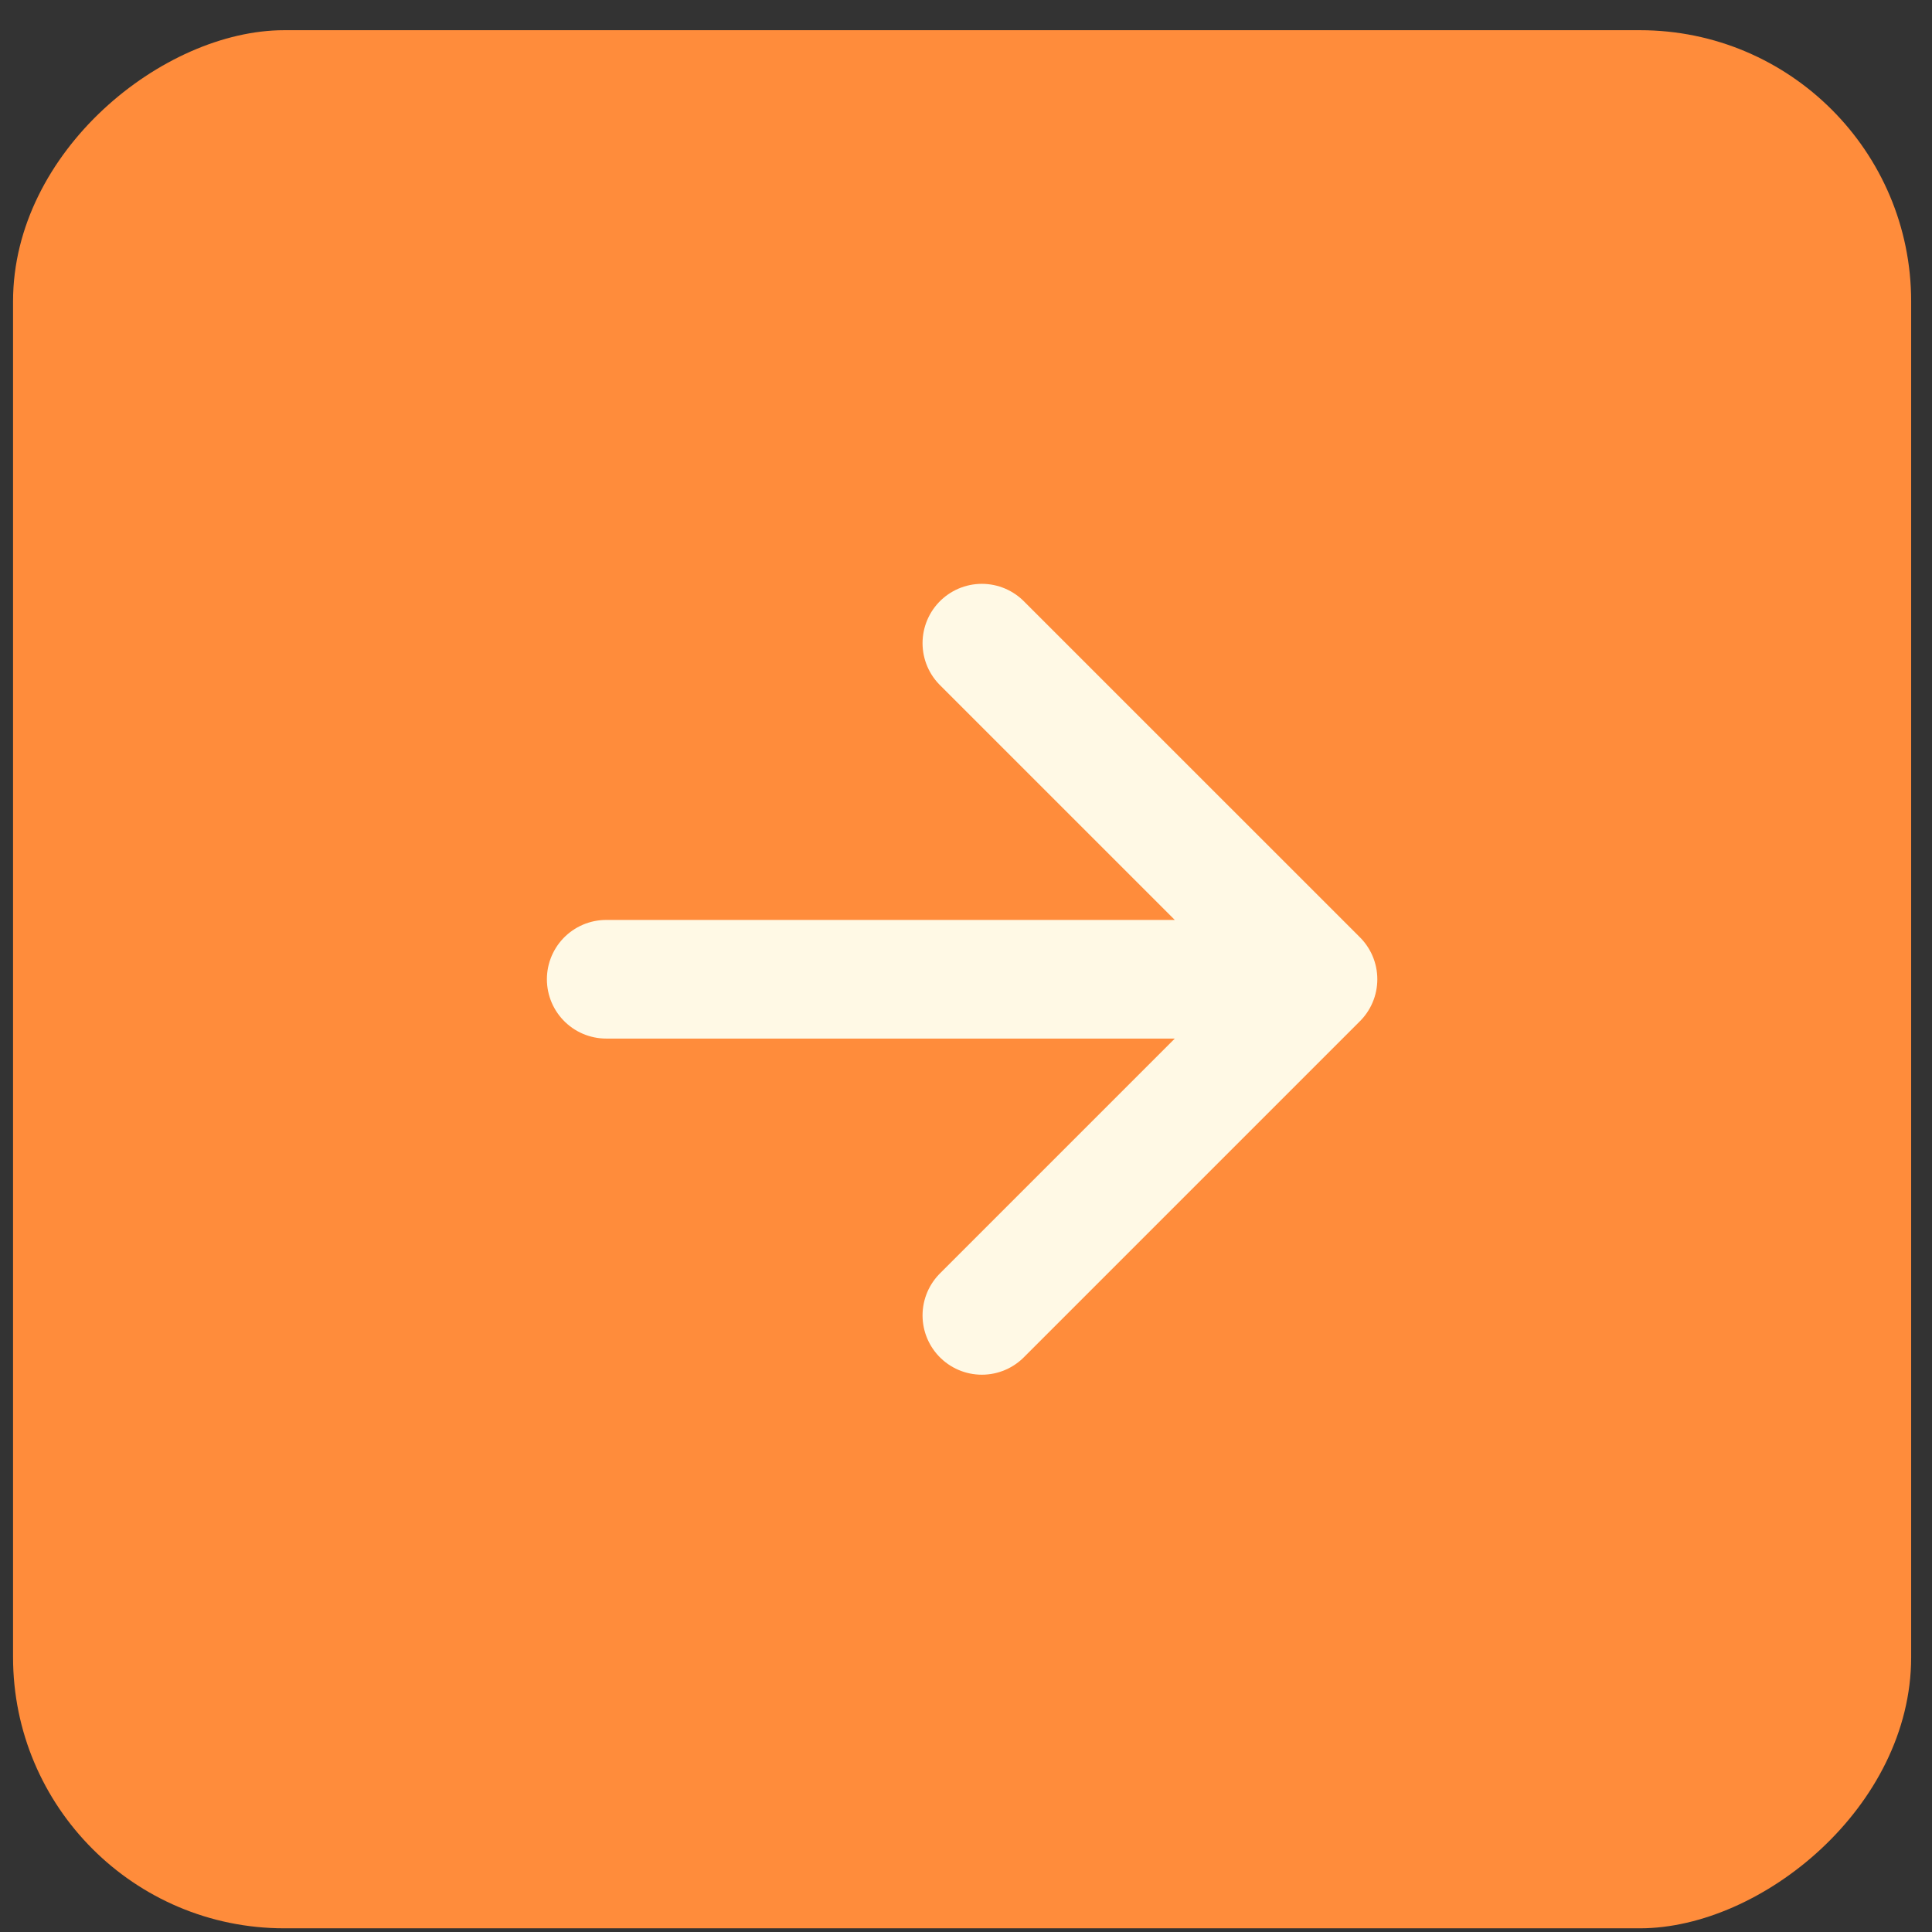 <svg width="57" height="57" viewBox="0 0 57 57" fill="none" xmlns="http://www.w3.org/2000/svg">
<rect x="0" y="0" width="57" height="57" fill="#333333" stroke="none"/>
<rect x="0.385" y="56.891" width="56" height="56" rx="8" transform="rotate(-90 0.385 56.891)" fill="#FF8C3B"/>
<path d="M17.885 28.891L38.885 28.891M38.885 28.891L28.968 18.975M38.885 28.891L28.968 38.808" stroke="#FFF9E5" stroke-width="3.5" stroke-linecap="round" stroke-linejoin="round"/>
</svg>
